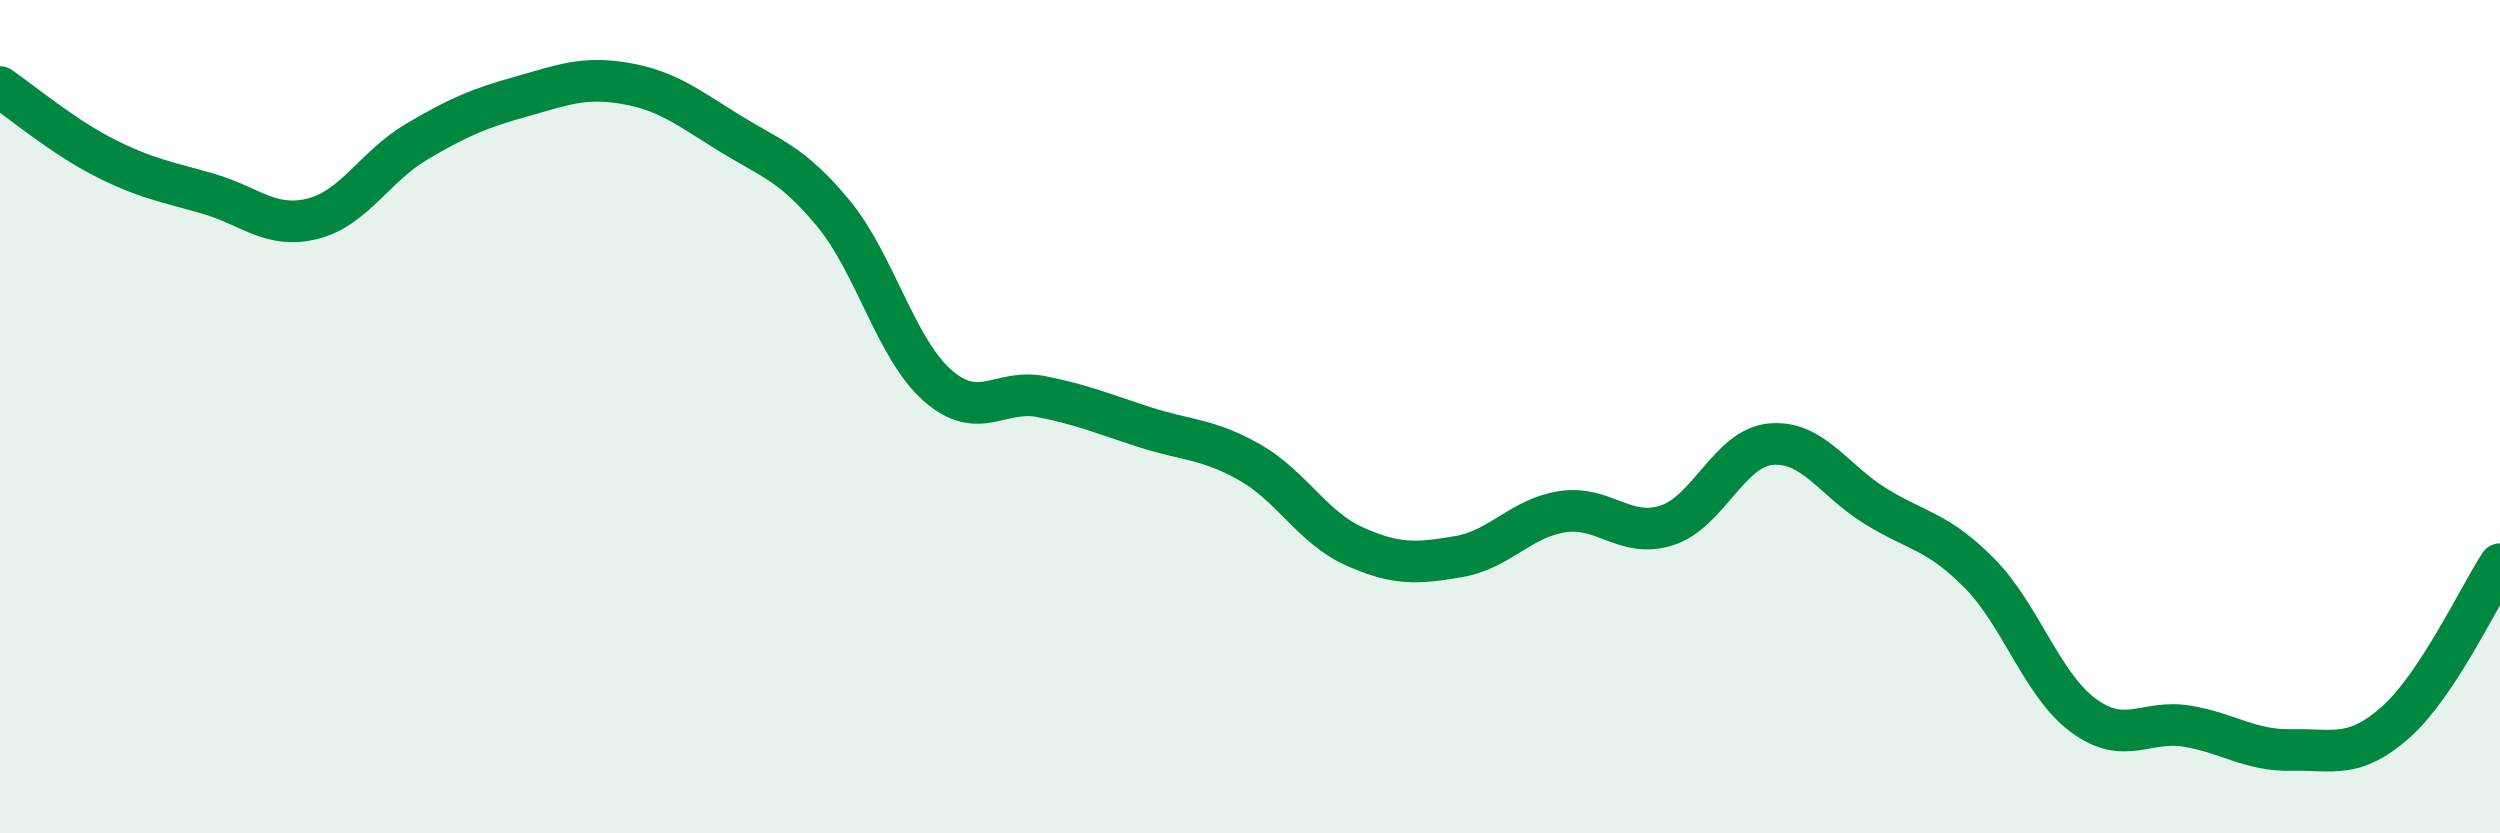 
    <svg width="60" height="20" viewBox="0 0 60 20" xmlns="http://www.w3.org/2000/svg">
      <path
        d="M 0,2.09 C 0.5,2.43 1.5,3.27 2.5,3.78 C 3.5,4.29 4,4.36 5,4.65 C 6,4.94 6.5,5.5 7.5,5.25 C 8.5,5 9,3.99 10,3.4 C 11,2.81 11.5,2.6 12.5,2.32 C 13.5,2.04 14,1.83 15,2 C 16,2.17 16.5,2.57 17.5,3.19 C 18.5,3.81 19,3.91 20,5.12 C 21,6.33 21.5,8.37 22.5,9.25 C 23.5,10.13 24,9.32 25,9.52 C 26,9.72 26.5,9.94 27.5,10.26 C 28.5,10.58 29,10.53 30,11.1 C 31,11.67 31.5,12.66 32.5,13.11 C 33.5,13.56 34,13.53 35,13.36 C 36,13.19 36.5,12.43 37.5,12.28 C 38.5,12.13 39,12.93 40,12.61 C 41,12.29 41.5,10.75 42.5,10.66 C 43.5,10.57 44,11.52 45,12.14 C 46,12.76 46.5,12.74 47.5,13.75 C 48.5,14.76 49,16.43 50,17.17 C 51,17.91 51.5,17.26 52.5,17.43 C 53.5,17.6 54,18.02 55,18 C 56,17.98 56.5,18.22 57.5,17.33 C 58.5,16.44 59.5,14.3 60,13.54L60 20L0 20Z"
        fill="#008740"
        opacity="0.1"
        stroke-linecap="round"
        stroke-linejoin="round"
      />
      <path
        d="M 0,2.09 C 0.5,2.43 1.5,3.27 2.5,3.78 C 3.5,4.29 4,4.36 5,4.65 C 6,4.94 6.5,5.5 7.5,5.25 C 8.5,5 9,3.99 10,3.4 C 11,2.81 11.5,2.6 12.5,2.32 C 13.5,2.04 14,1.83 15,2 C 16,2.17 16.5,2.57 17.5,3.19 C 18.5,3.81 19,3.91 20,5.12 C 21,6.33 21.5,8.37 22.5,9.25 C 23.5,10.13 24,9.32 25,9.52 C 26,9.72 26.5,9.94 27.5,10.26 C 28.5,10.58 29,10.53 30,11.1 C 31,11.67 31.5,12.66 32.5,13.11 C 33.5,13.56 34,13.53 35,13.36 C 36,13.19 36.5,12.43 37.5,12.28 C 38.5,12.13 39,12.93 40,12.61 C 41,12.29 41.5,10.75 42.5,10.66 C 43.5,10.57 44,11.52 45,12.14 C 46,12.76 46.5,12.74 47.5,13.75 C 48.5,14.76 49,16.43 50,17.17 C 51,17.91 51.5,17.26 52.5,17.43 C 53.5,17.6 54,18.02 55,18 C 56,17.98 56.5,18.22 57.5,17.33 C 58.5,16.44 59.5,14.3 60,13.54"
        stroke="#008740"
        stroke-width="1"
        fill="none"
        stroke-linecap="round"
        stroke-linejoin="round"
      />
    </svg>
  